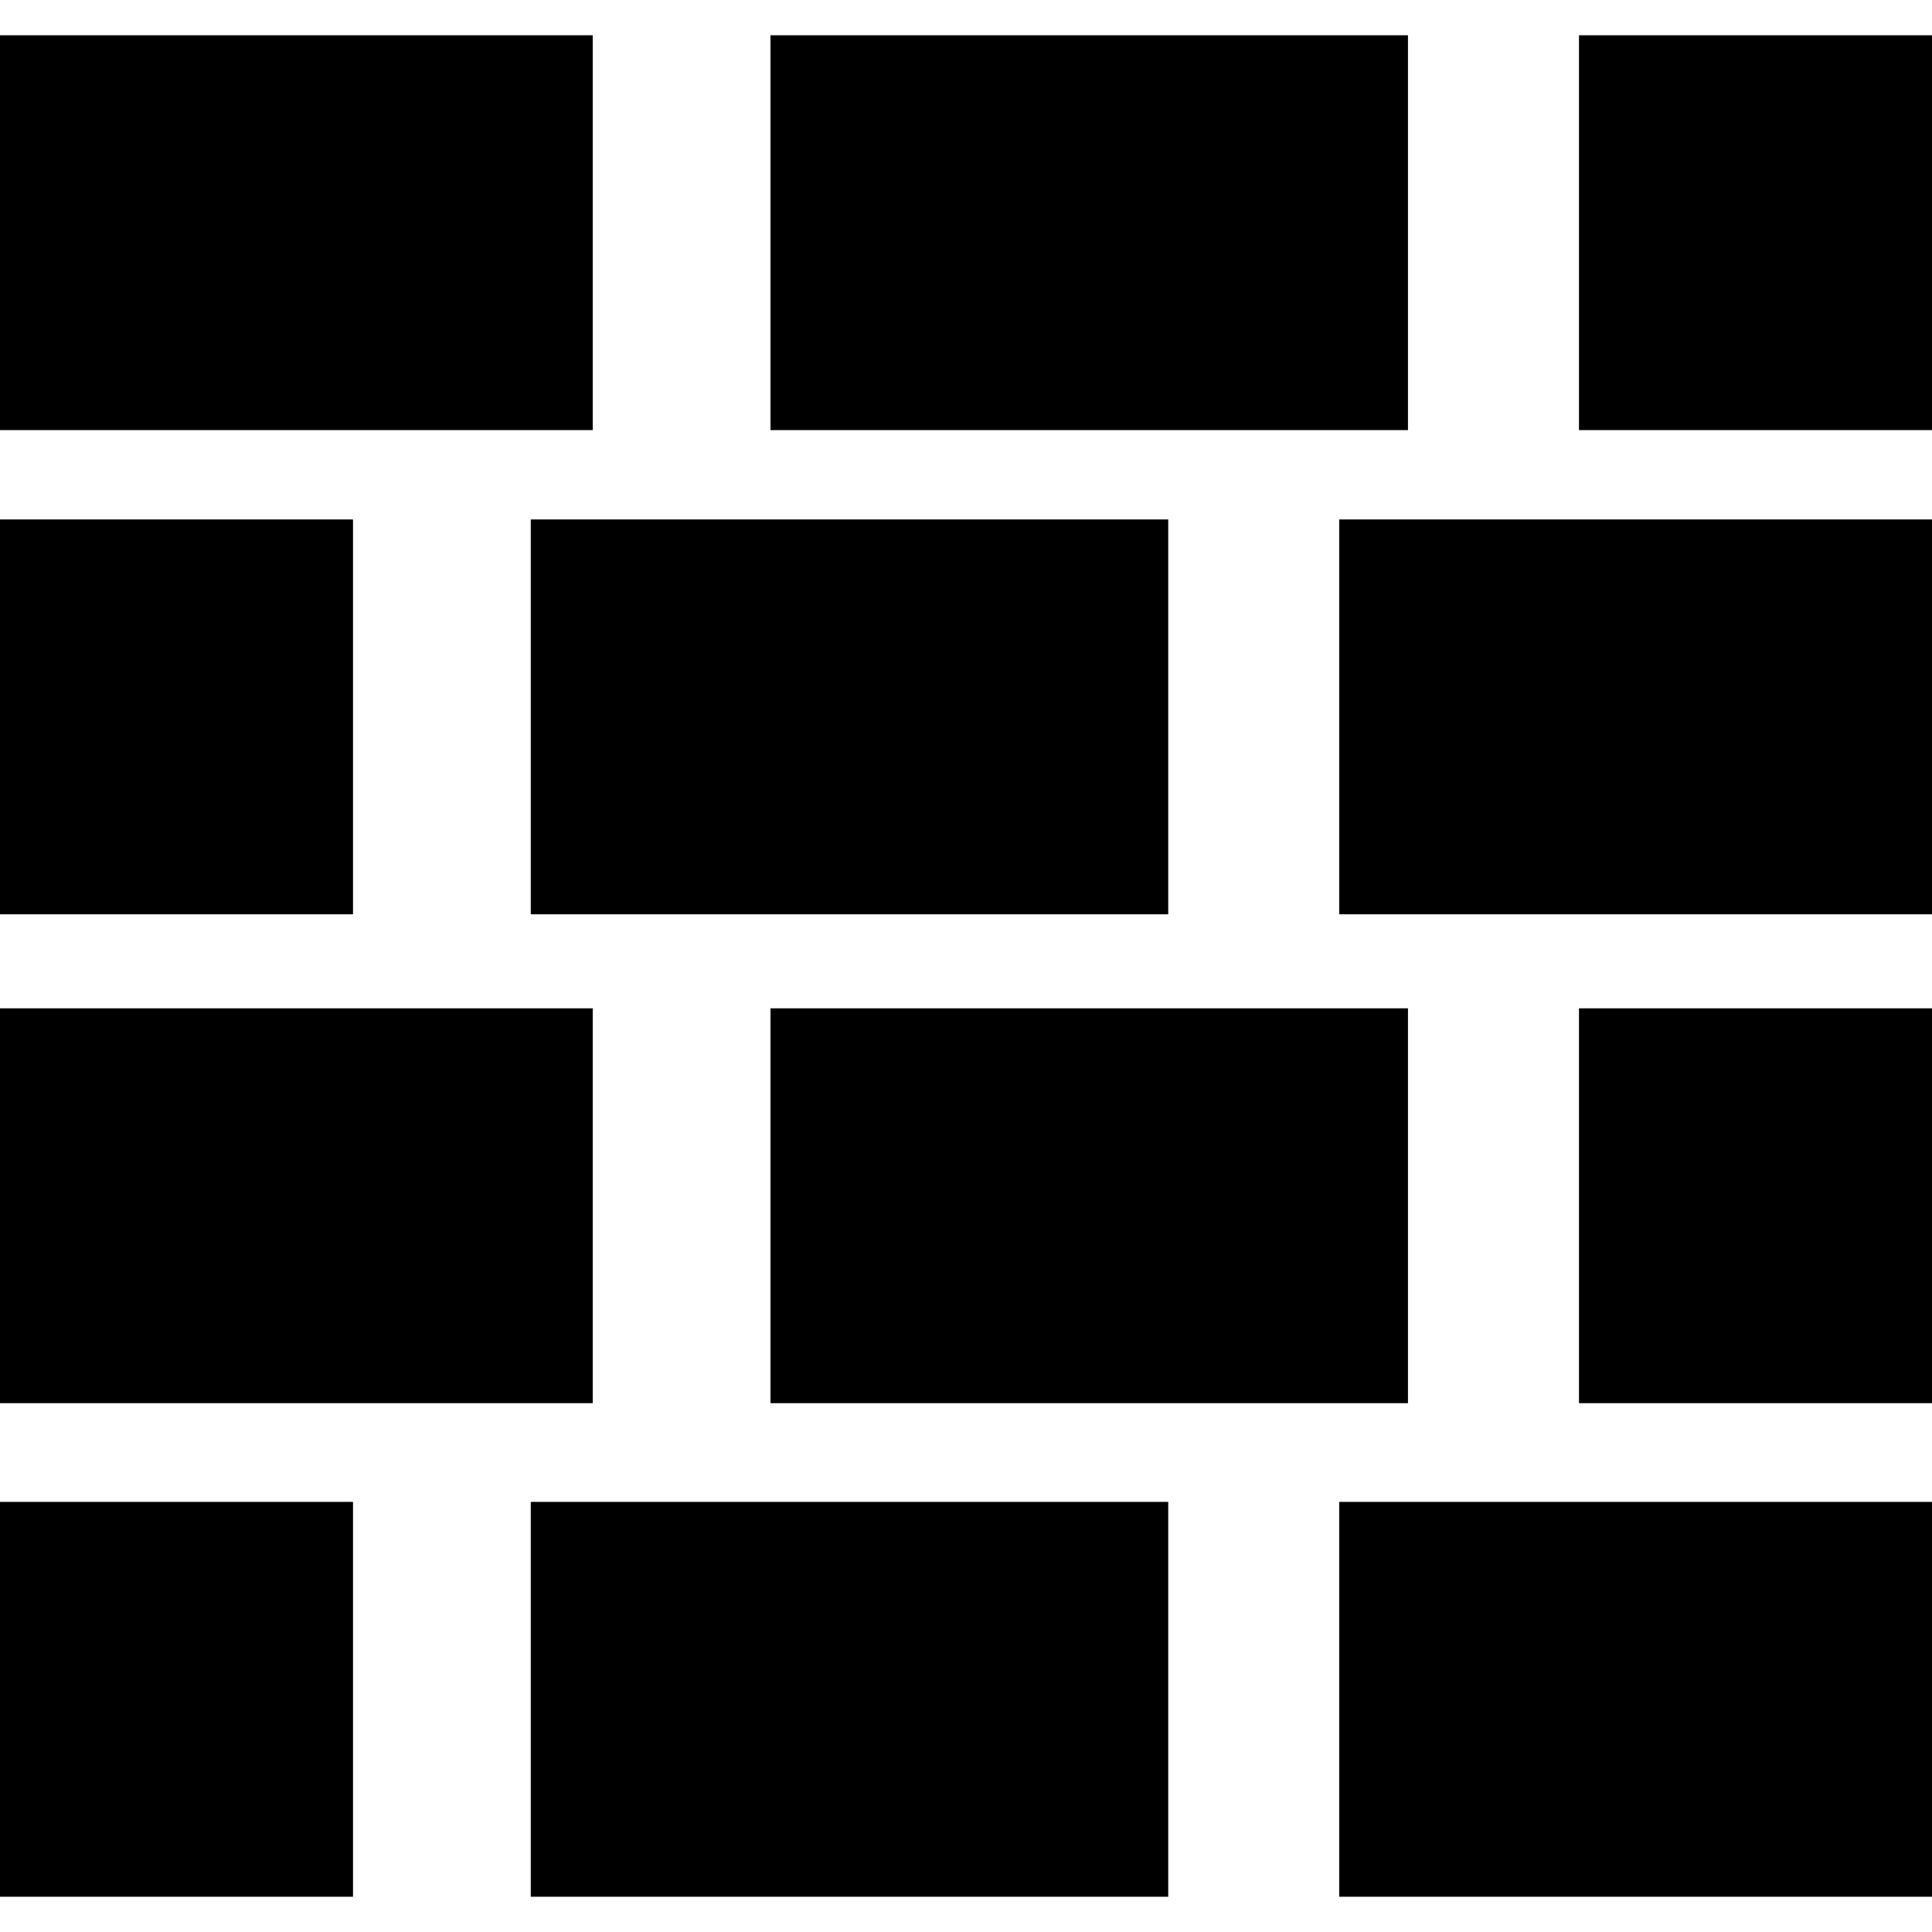<?xml version="1.0" encoding="iso-8859-1"?>
<!-- Generator: Adobe Illustrator 16.0.0, SVG Export Plug-In . SVG Version: 6.00 Build 0)  -->
<!DOCTYPE svg PUBLIC "-//W3C//DTD SVG 1.1//EN" "http://www.w3.org/Graphics/SVG/1.1/DTD/svg11.dtd">
<svg version="1.1" id="Capa_1" xmlns="http://www.w3.org/2000/svg" xmlns:xlink="http://www.w3.org/1999/xlink" x="0px" y="0px"
	 width="460.248px" height="460.248px" viewBox="0 0 460.248 460.248" style="enable-background:new 0 0 460.248 460.248;"
	 xml:space="preserve">
<g>
	<g>
		<rect y="8.4" width="141.206" height="94.061"/>
		<rect x="183.552" y="8.4" width="151.859" height="94.061"/>
		<rect x="376.152" y="8.4" width="84.096" height="94.061"/>
		<rect y="240.205" width="141.206" height="94.062"/>
		<rect x="183.552" y="240.205" width="151.859" height="94.062"/>
		<rect x="376.152" y="240.205" width="84.096" height="94.062"/>
		<rect y="123.744" width="84.095" height="94.061"/>
		<rect x="126.44" y="123.744" width="151.86" height="94.061"/>
		<rect x="319.041" y="123.744" width="141.207" height="94.061"/>
		<rect y="357.787" width="84.095" height="94.061"/>
		<rect x="126.44" y="357.787" width="151.86" height="94.061"/>
		<rect x="319.041" y="357.787" width="141.207" height="94.061"/>
	</g>
</g>
<g>
</g>
<g>
</g>
<g>
</g>
<g>
</g>
<g>
</g>
<g>
</g>
<g>
</g>
<g>
</g>
<g>
</g>
<g>
</g>
<g>
</g>
<g>
</g>
<g>
</g>
<g>
</g>
<g>
</g>
</svg>
